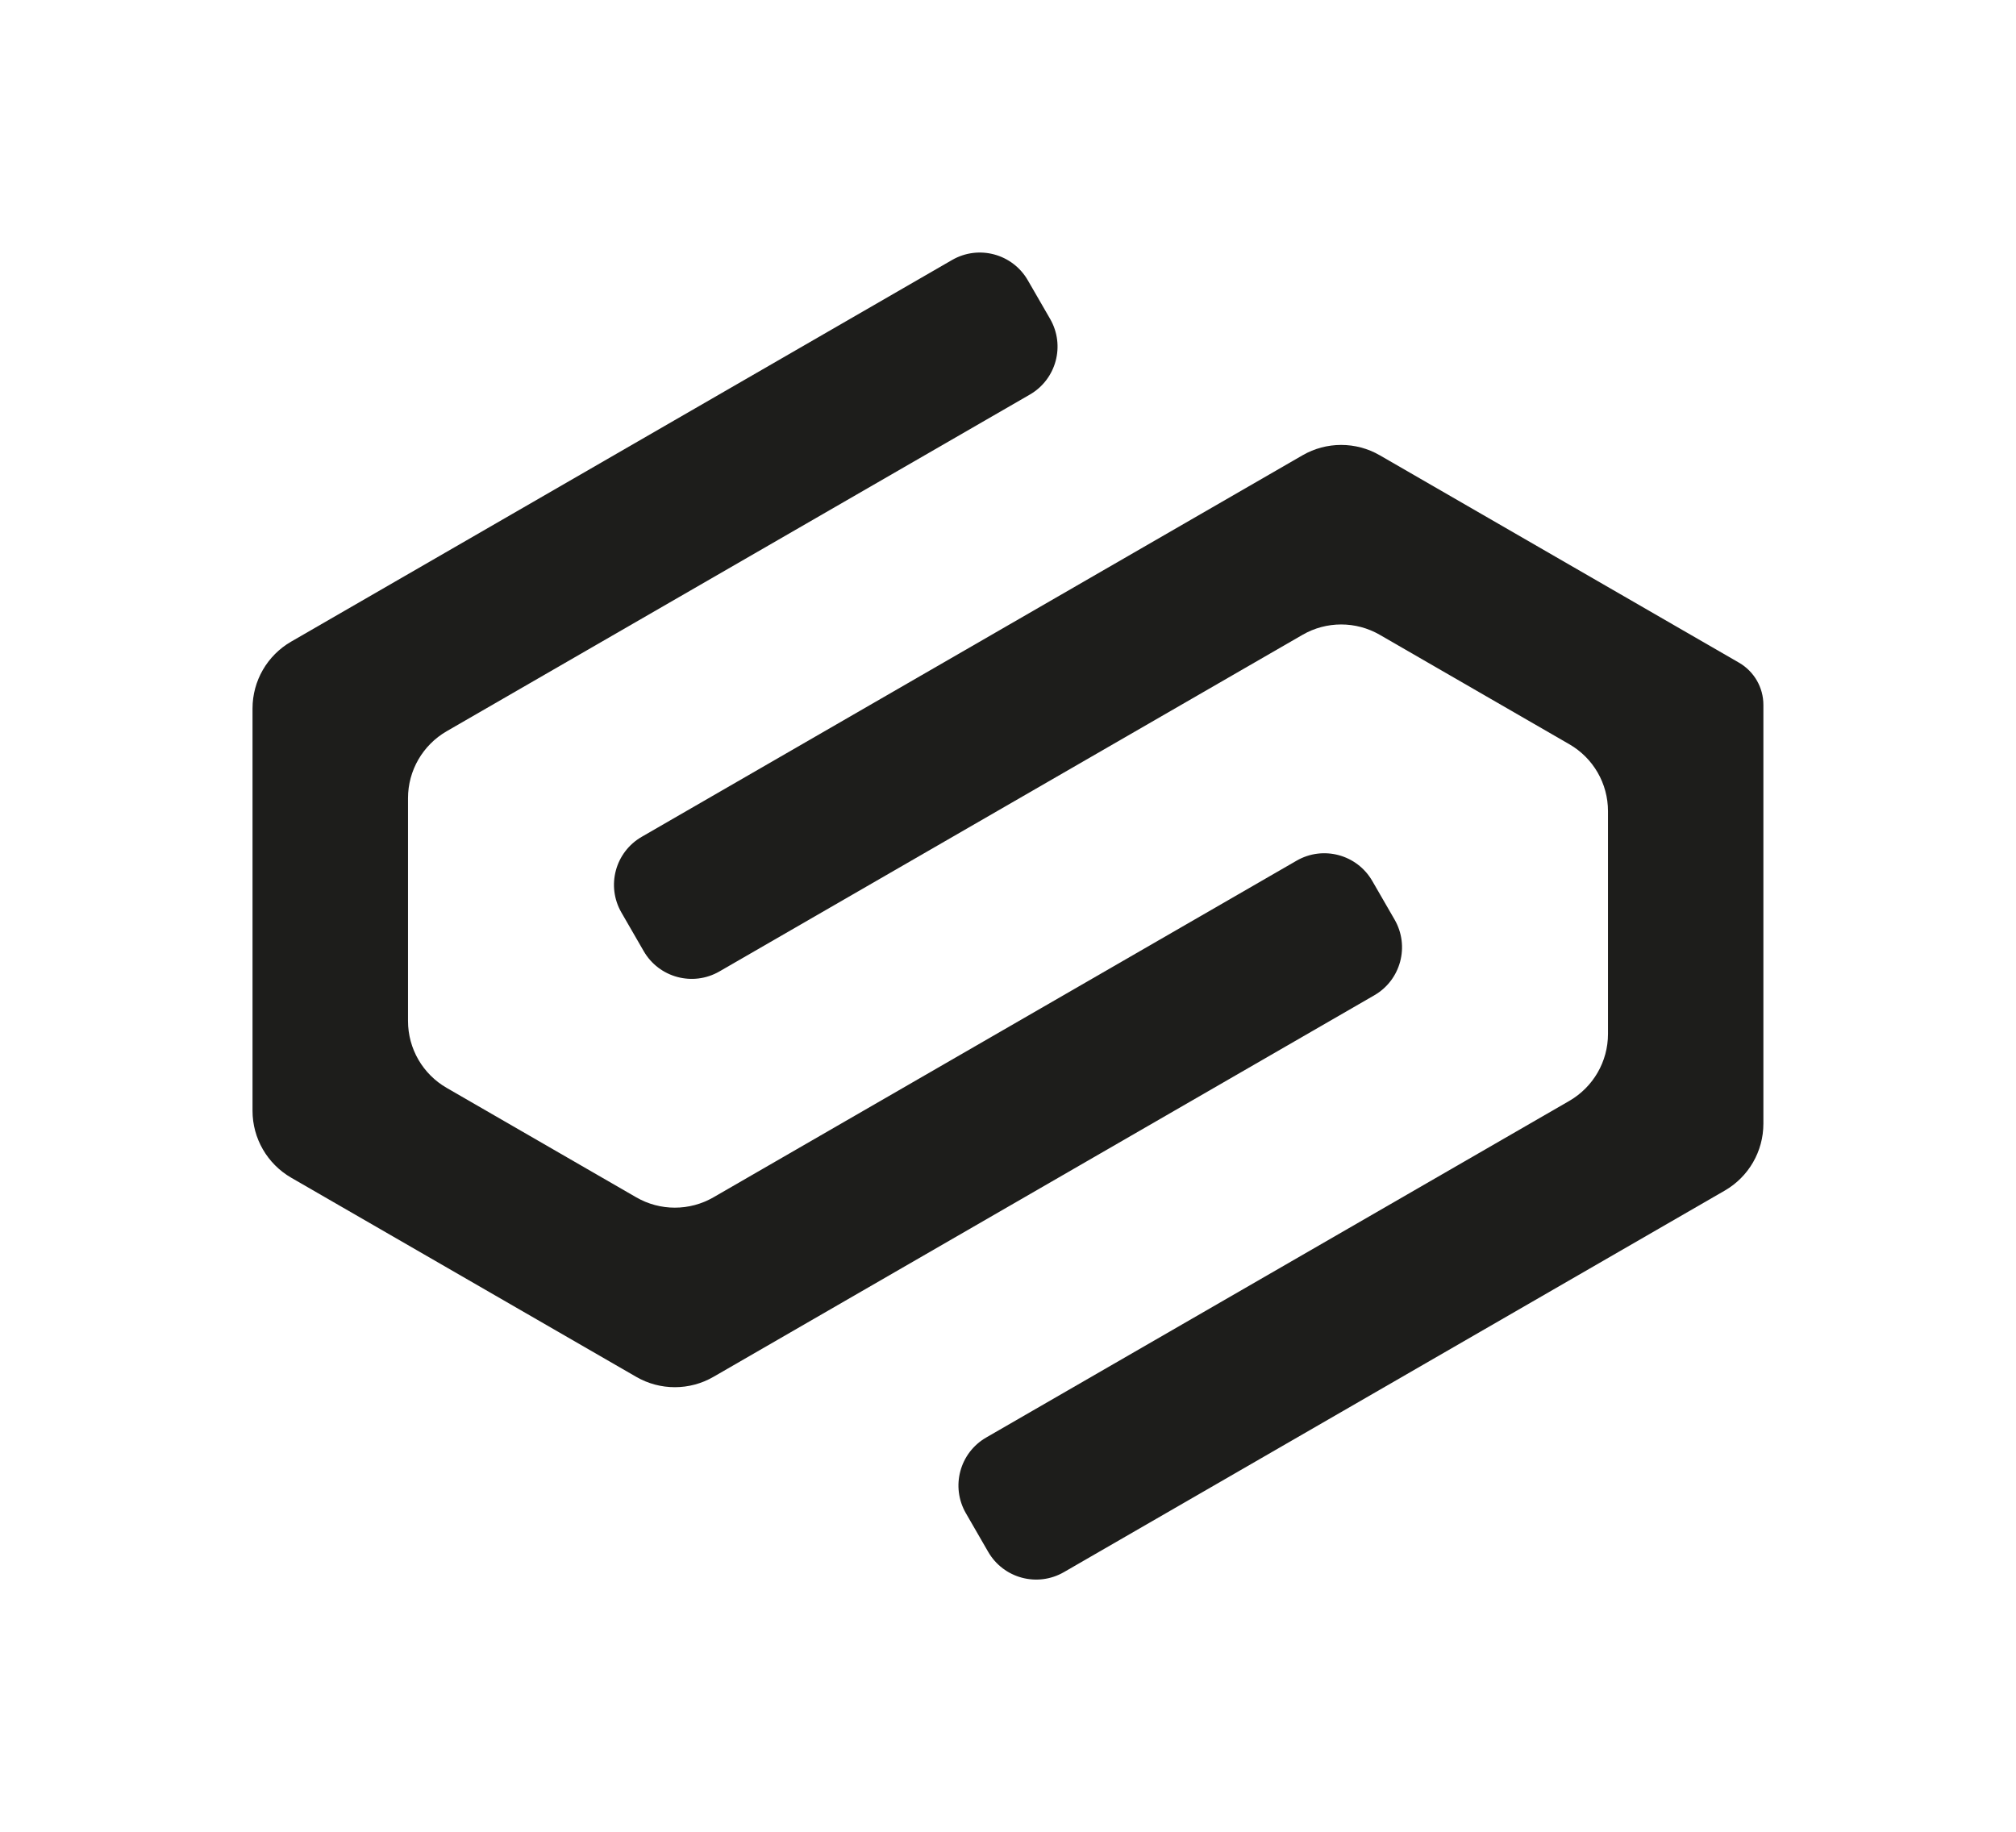<?xml version="1.0" encoding="UTF-8"?>
<svg id="Capa_1" data-name="Capa 1" xmlns="http://www.w3.org/2000/svg" viewBox="0 0 226.25 205.63">
  <defs>
    <style>
      .cls-1 {
        fill: #1d1d1b;
        stroke-width: 0px;
      }
    </style>
  </defs>
  <path class="cls-1" d="M180.46,116.05v-25.01c0-3.1-1.65-5.96-4.34-7.51l-21.27-12.28c-2.68-1.55-5.99-1.55-8.67,0l-65.44,37.78c-2.98,1.72-6.78.7-8.5-2.28l-2.5-4.33c-1.72-2.98-.7-6.78,2.28-8.5l74.16-42.82c2.68-1.55,5.99-1.55,8.67,0l40.32,23.28c1.69.98,2.73,2.78,2.73,4.73v47.01c0,3.1-1.65,5.96-4.34,7.51l-74.16,42.82c-2.98,1.72-6.78.7-8.5-2.28l-2.5-4.33c-1.72-2.98-.7-6.78,2.28-8.5l65.44-37.78c2.68-1.55,4.34-4.41,4.34-7.51Z"/>
  <path class="cls-1" d="M45.79,89.58v25.01c0,3.1,1.65,5.96,4.34,7.51l21.27,12.28c2.68,1.55,5.99,1.55,8.67,0l65.44-37.78c2.98-1.72,6.78-.7,8.5,2.28l2.5,4.33c1.72,2.98.7,6.78-2.28,8.5l-74.16,42.82c-2.68,1.55-5.99,1.55-8.67,0l-38.72-22.35c-2.68-1.55-4.34-4.41-4.34-7.51v-45.15c0-3.1,1.65-5.96,4.34-7.51L106.85,29.18c2.98-1.72,6.78-.7,8.5,2.28l2.5,4.33c1.72,2.98.7,6.78-2.28,8.5l-65.44,37.78c-2.68,1.55-4.34,4.41-4.34,7.51Z"/>
</svg>